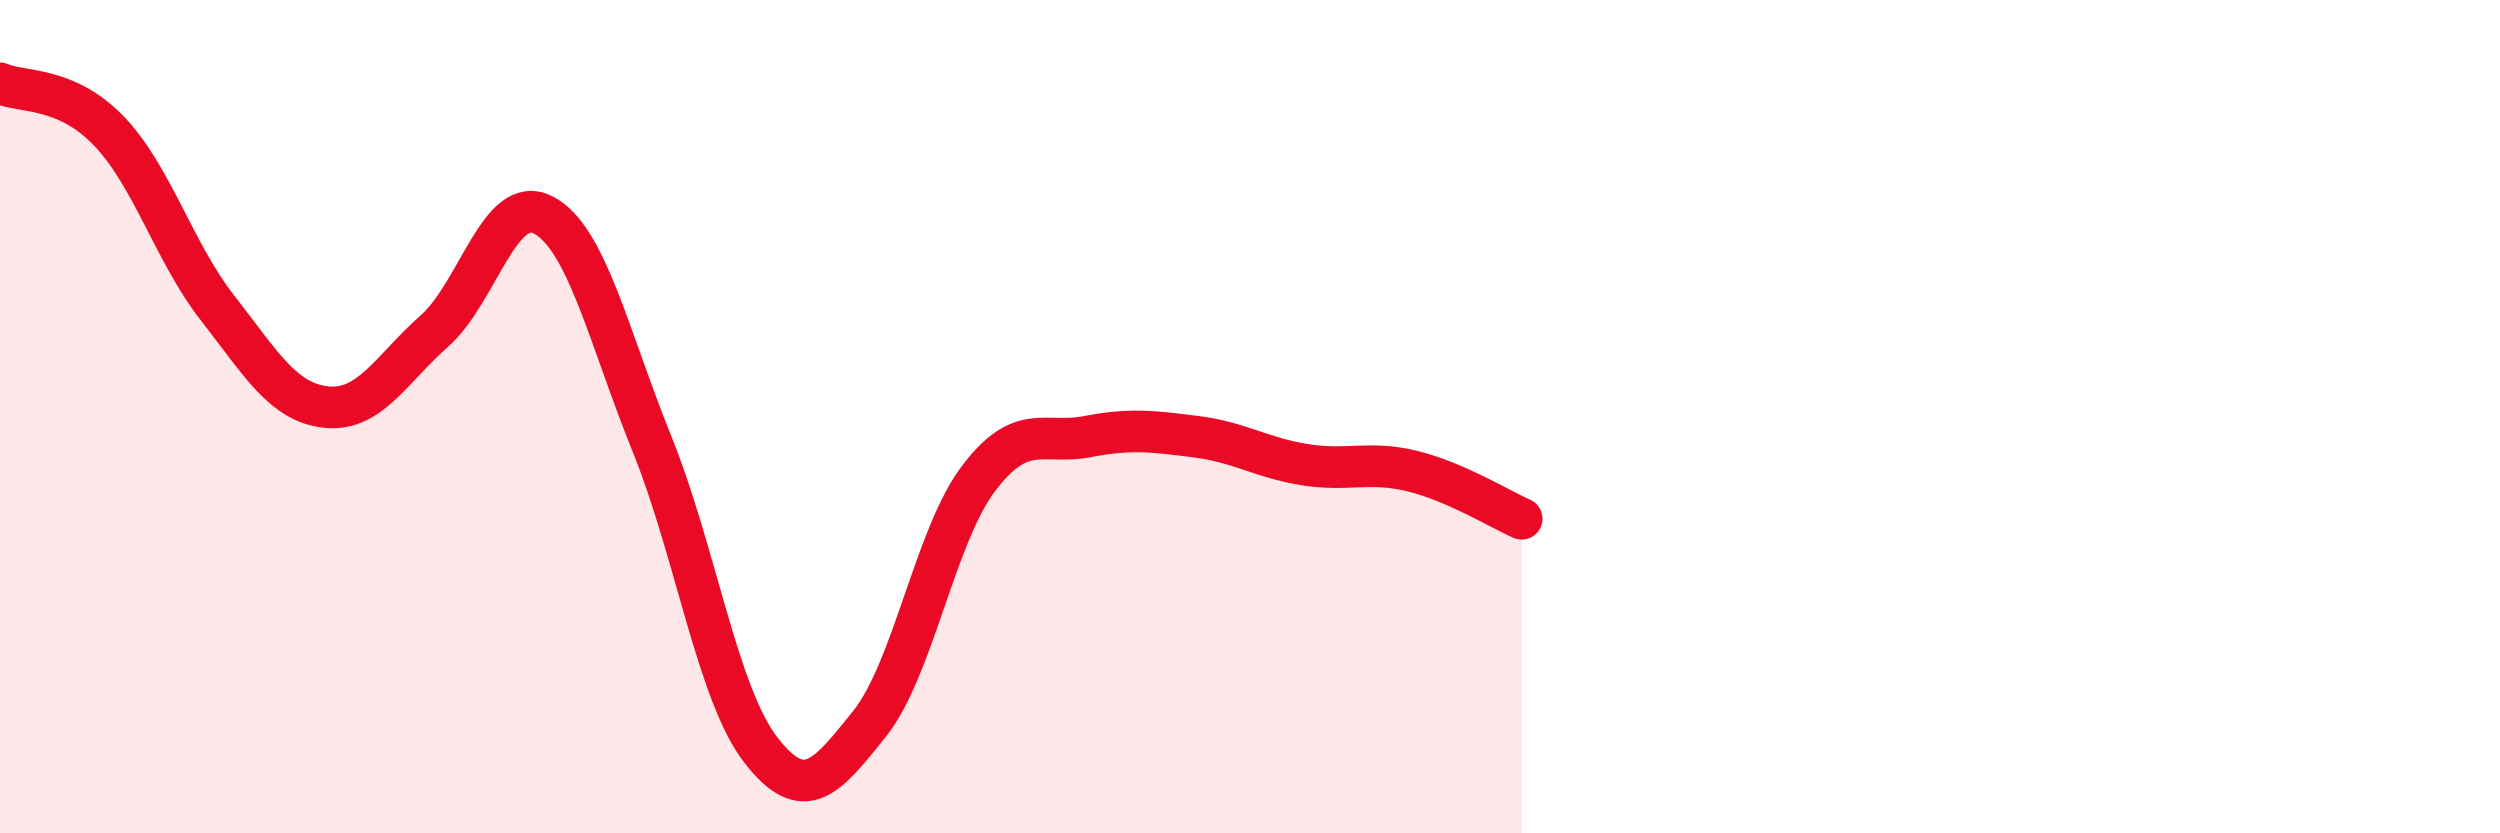
    <svg width="60" height="20" viewBox="0 0 60 20" xmlns="http://www.w3.org/2000/svg">
      <path
        d="M 0,2 C 0.52,2.23 1.57,2.06 2.61,3.14 C 3.65,4.22 4.18,6.06 5.22,7.39 C 6.26,8.72 6.79,9.66 7.83,9.77 C 8.87,9.88 9.39,8.86 10.43,7.94 C 11.47,7.02 12,4.62 13.04,5.16 C 14.08,5.7 14.61,8.09 15.65,10.66 C 16.69,13.23 17.22,16.66 18.26,18 C 19.3,19.34 19.83,18.67 20.87,17.37 C 21.91,16.07 22.44,12.87 23.48,11.49 C 24.52,10.11 25.05,10.68 26.09,10.48 C 27.13,10.28 27.66,10.35 28.7,10.48 C 29.74,10.61 30.26,10.98 31.3,11.15 C 32.34,11.32 32.87,11.05 33.91,11.31 C 34.95,11.57 36,12.22 36.52,12.45L36.52 20L0 20Z"
        fill="#EB0A25"
        opacity="0.1"
        stroke-linecap="round"
        stroke-linejoin="round"
      />
      <path
        d="M 0,2 C 0.52,2.23 1.57,2.06 2.61,3.14 C 3.65,4.22 4.18,6.06 5.22,7.39 C 6.26,8.72 6.79,9.66 7.83,9.77 C 8.87,9.88 9.39,8.86 10.43,7.94 C 11.47,7.02 12,4.62 13.04,5.16 C 14.08,5.7 14.61,8.09 15.65,10.66 C 16.69,13.23 17.22,16.66 18.26,18 C 19.3,19.34 19.83,18.67 20.87,17.37 C 21.91,16.07 22.44,12.87 23.48,11.49 C 24.52,10.11 25.05,10.68 26.09,10.48 C 27.13,10.28 27.66,10.35 28.7,10.48 C 29.74,10.61 30.26,10.98 31.3,11.15 C 32.34,11.32 32.87,11.05 33.91,11.31 C 34.95,11.57 36,12.22 36.52,12.45"
        stroke="#EB0A25"
        stroke-width="1"
        fill="none"
        stroke-linecap="round"
        stroke-linejoin="round"
      />
    </svg>
  